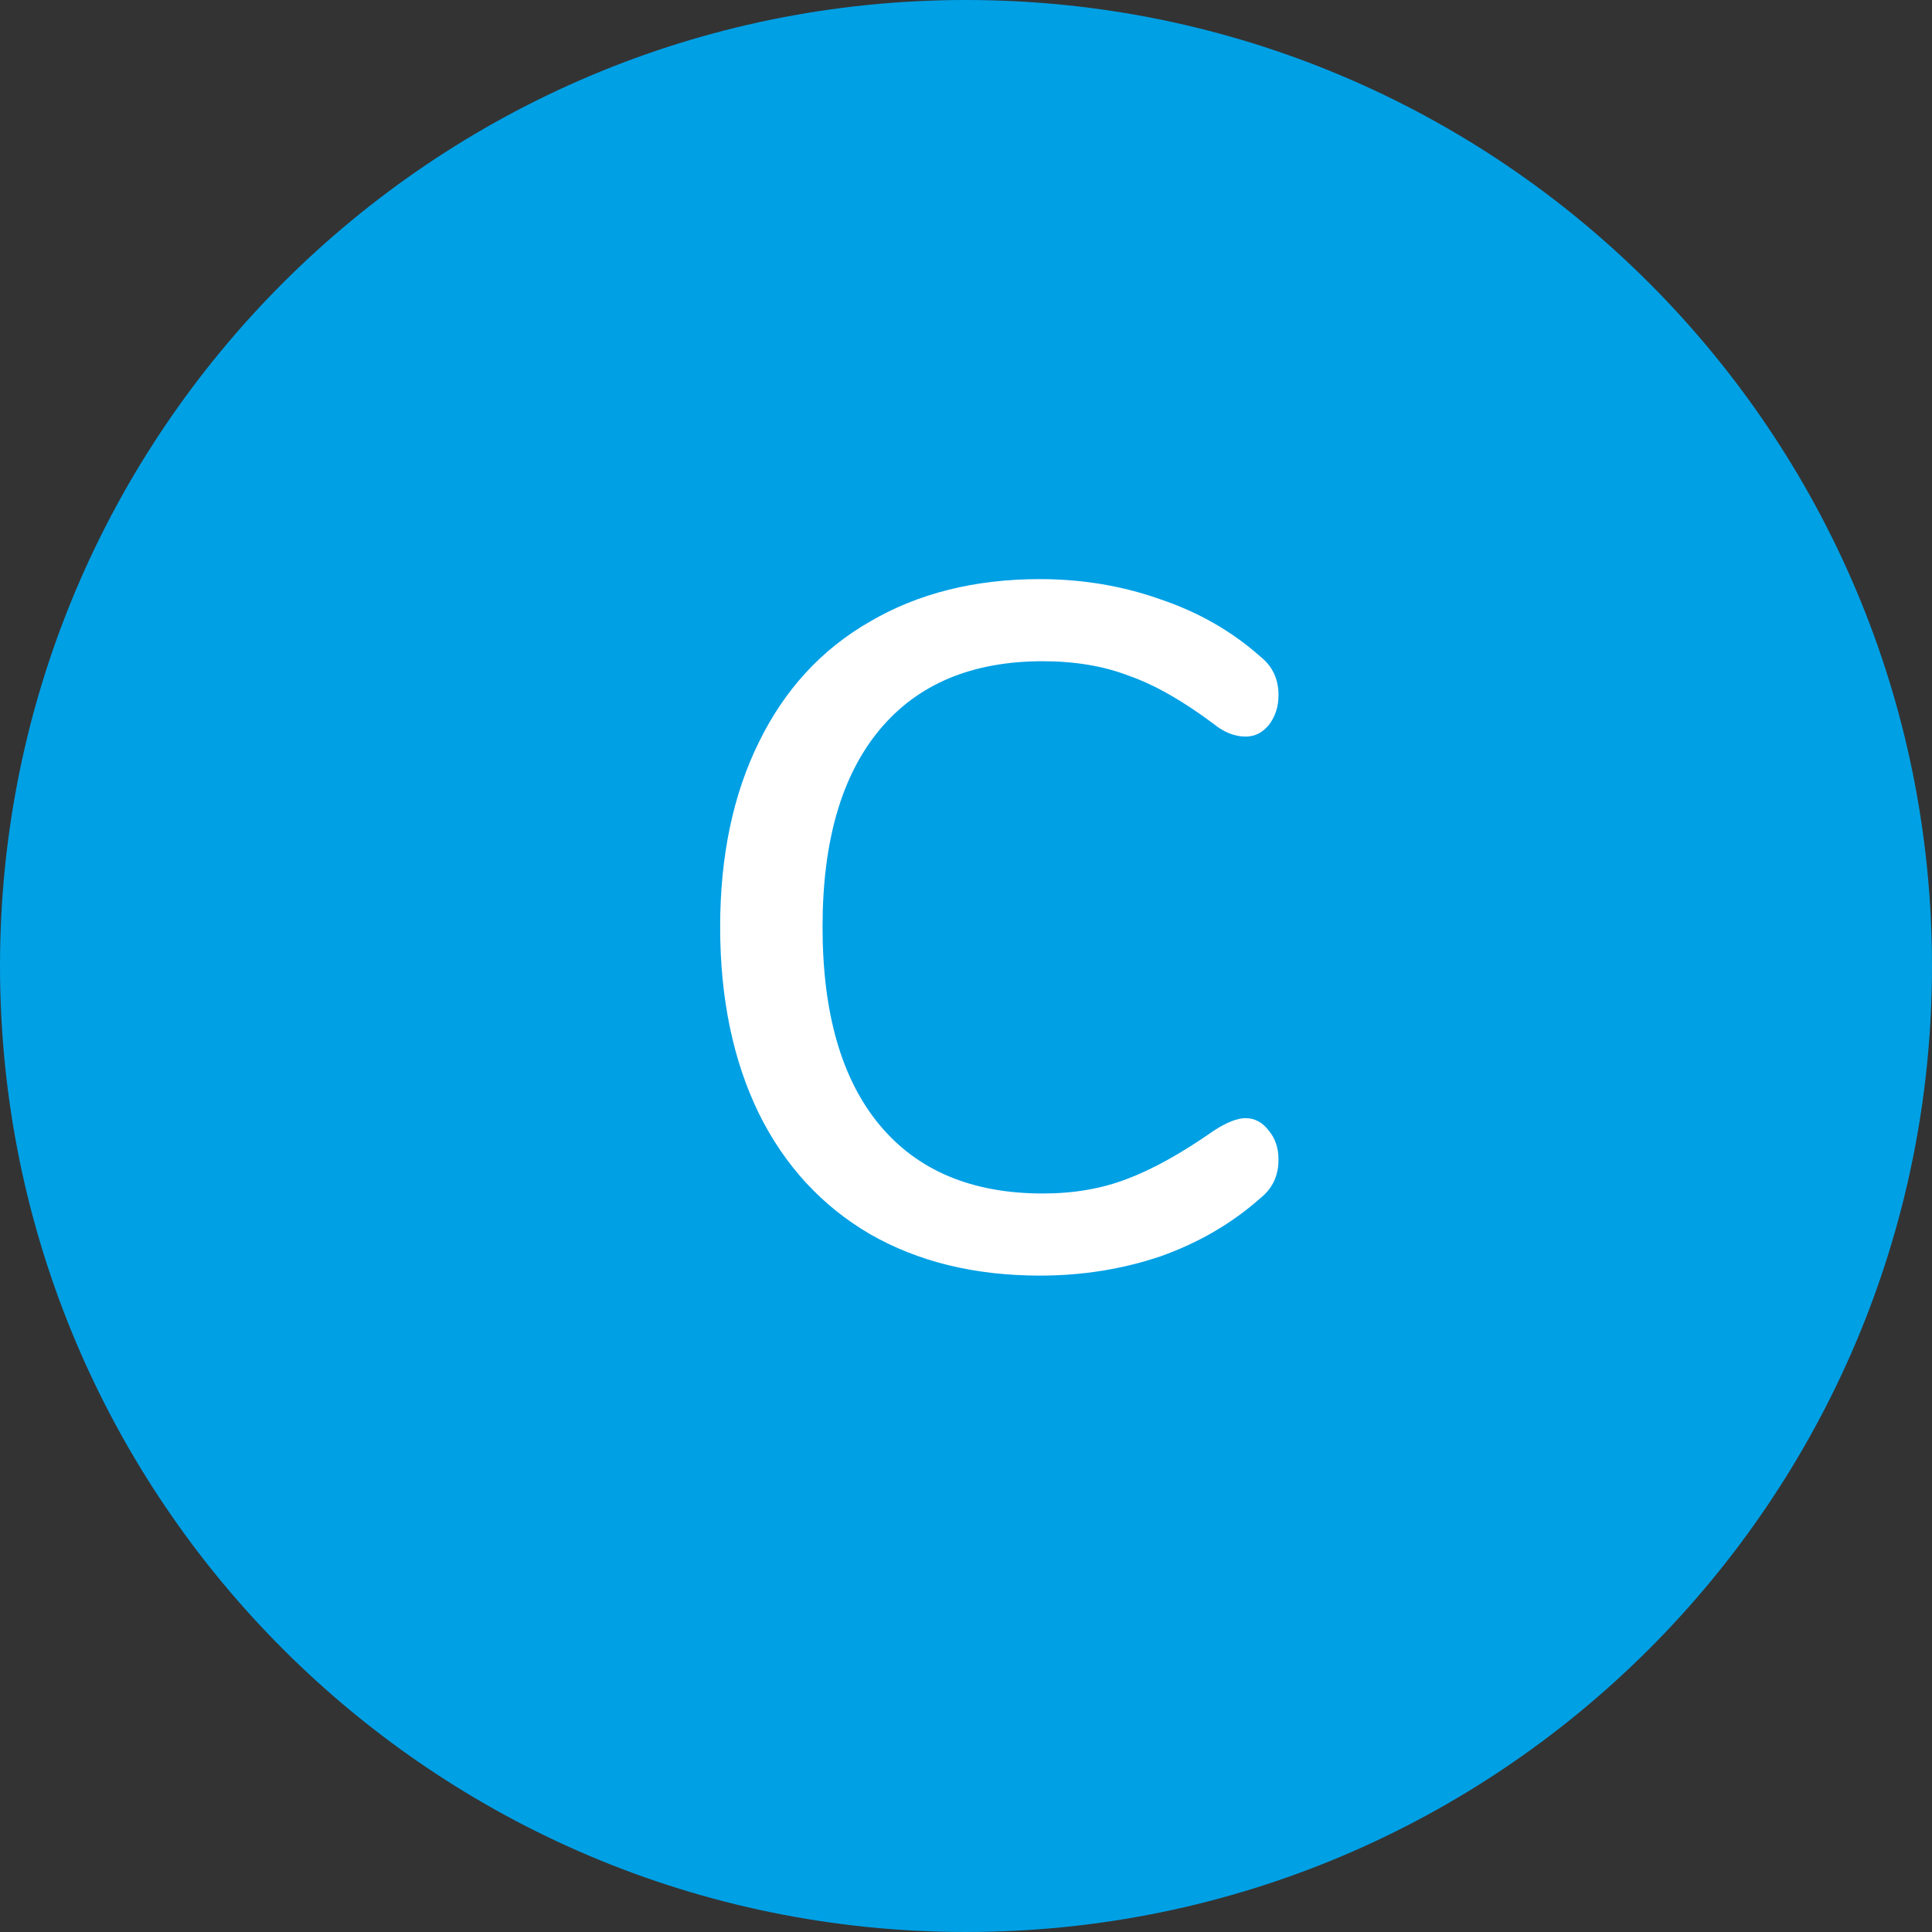 <svg width="32" height="32" viewBox="0 0 32 32" fill="none" xmlns="http://www.w3.org/2000/svg">
<rect x="0" y="0" width="32" height="32" fill="#333333" stroke="none"/>
<path d="M16 32C24.837 32 32 24.837 32 16C32 7.163 24.837 0 16 0C7.163 0 0 7.163 0 16C0 24.837 7.163 32 16 32Z" fill="#00A0E5"/>
<path d="M17.224 21.128C16.147 21.128 15.208 20.899 14.408 20.44C13.608 19.971 12.995 19.304 12.568 18.44C12.142 17.565 11.928 16.536 11.928 15.352C11.928 14.179 12.142 13.16 12.568 12.296C12.995 11.421 13.608 10.755 14.408 10.296C15.208 9.827 16.147 9.592 17.224 9.592C17.928 9.592 18.595 9.704 19.224 9.928C19.854 10.141 20.403 10.456 20.872 10.872C21.075 11.032 21.176 11.245 21.176 11.512C21.176 11.704 21.123 11.869 21.016 12.008C20.91 12.136 20.782 12.2 20.632 12.2C20.451 12.2 20.275 12.131 20.104 11.992C19.592 11.608 19.123 11.341 18.696 11.192C18.28 11.032 17.805 10.952 17.272 10.952C16.099 10.952 15.197 11.331 14.568 12.088C13.939 12.845 13.624 13.933 13.624 15.352C13.624 16.781 13.939 17.875 14.568 18.632C15.197 19.389 16.099 19.768 17.272 19.768C17.784 19.768 18.248 19.688 18.664 19.528C19.091 19.368 19.571 19.101 20.104 18.728C20.317 18.589 20.494 18.52 20.632 18.52C20.782 18.52 20.91 18.589 21.016 18.728C21.123 18.856 21.176 19.016 21.176 19.208C21.176 19.475 21.075 19.688 20.872 19.848C20.403 20.264 19.854 20.584 19.224 20.808C18.595 21.021 17.928 21.128 17.224 21.128Z" fill="white"/>
</svg>

